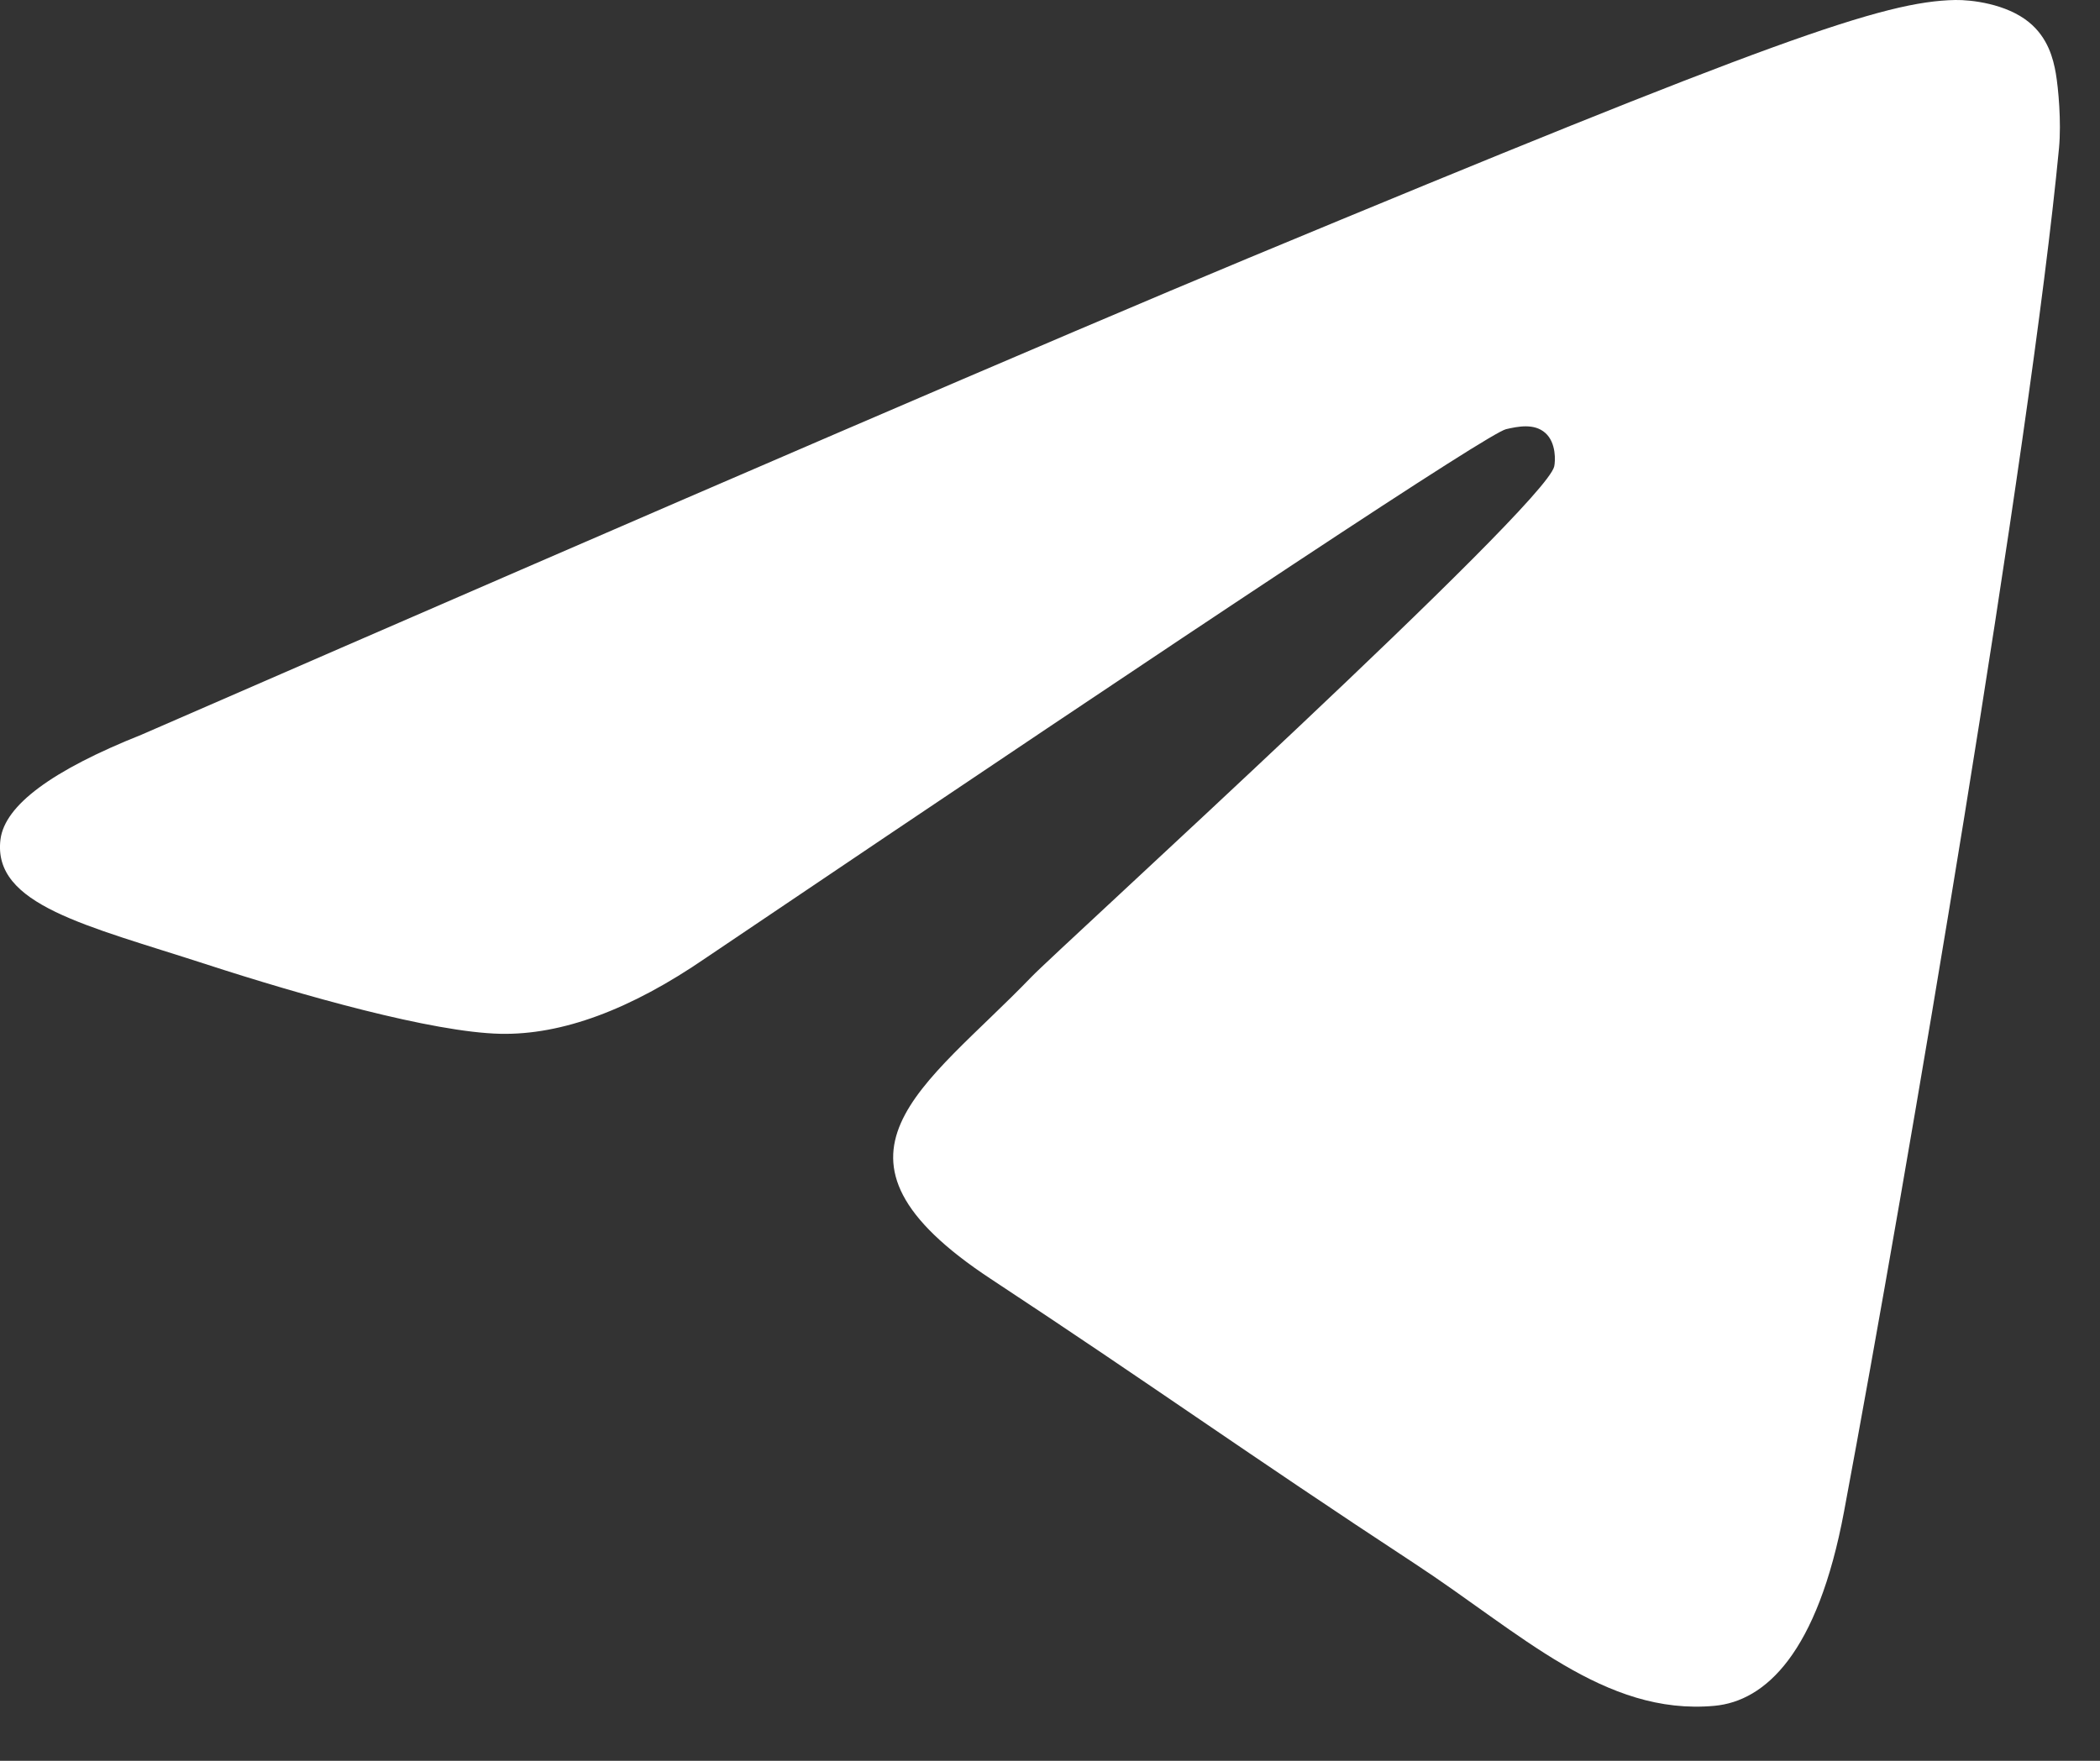 <?xml version="1.0" encoding="utf-8"?>
<svg xmlns="http://www.w3.org/2000/svg" fill="none" height="100%" overflow="visible" preserveAspectRatio="none" style="display: block;" viewBox="0 0 31 26" width="100%">
<rect x="0" y="0" width="31" height="26" fill="#333333" stroke="none"/>
<path clip-rule="evenodd" d="M2.09 10.848C10.253 7.292 15.696 4.948 18.419 3.815C26.195 0.581 27.811 0.019 28.864 0C29.096 -0.004 29.614 0.054 29.949 0.326C30.232 0.556 30.31 0.866 30.348 1.084C30.385 1.302 30.431 1.798 30.395 2.186C29.973 6.614 28.15 17.358 27.222 22.317C26.83 24.415 26.057 25.119 25.309 25.188C23.683 25.337 22.448 24.113 20.873 23.081C18.409 21.465 17.017 20.459 14.624 18.883C11.86 17.061 13.652 16.06 15.227 14.424C15.64 13.996 22.804 7.479 22.943 6.888C22.96 6.814 22.976 6.538 22.812 6.393C22.649 6.247 22.407 6.297 22.233 6.337C21.985 6.393 18.049 8.995 10.422 14.143C9.305 14.911 8.293 15.284 7.386 15.265C6.386 15.243 4.463 14.7 3.033 14.235C1.28 13.665 -0.114 13.363 0.007 12.395C0.071 11.891 0.765 11.376 2.09 10.848Z" fill="white" fill-rule="evenodd" id="Vector"/>
</svg>
